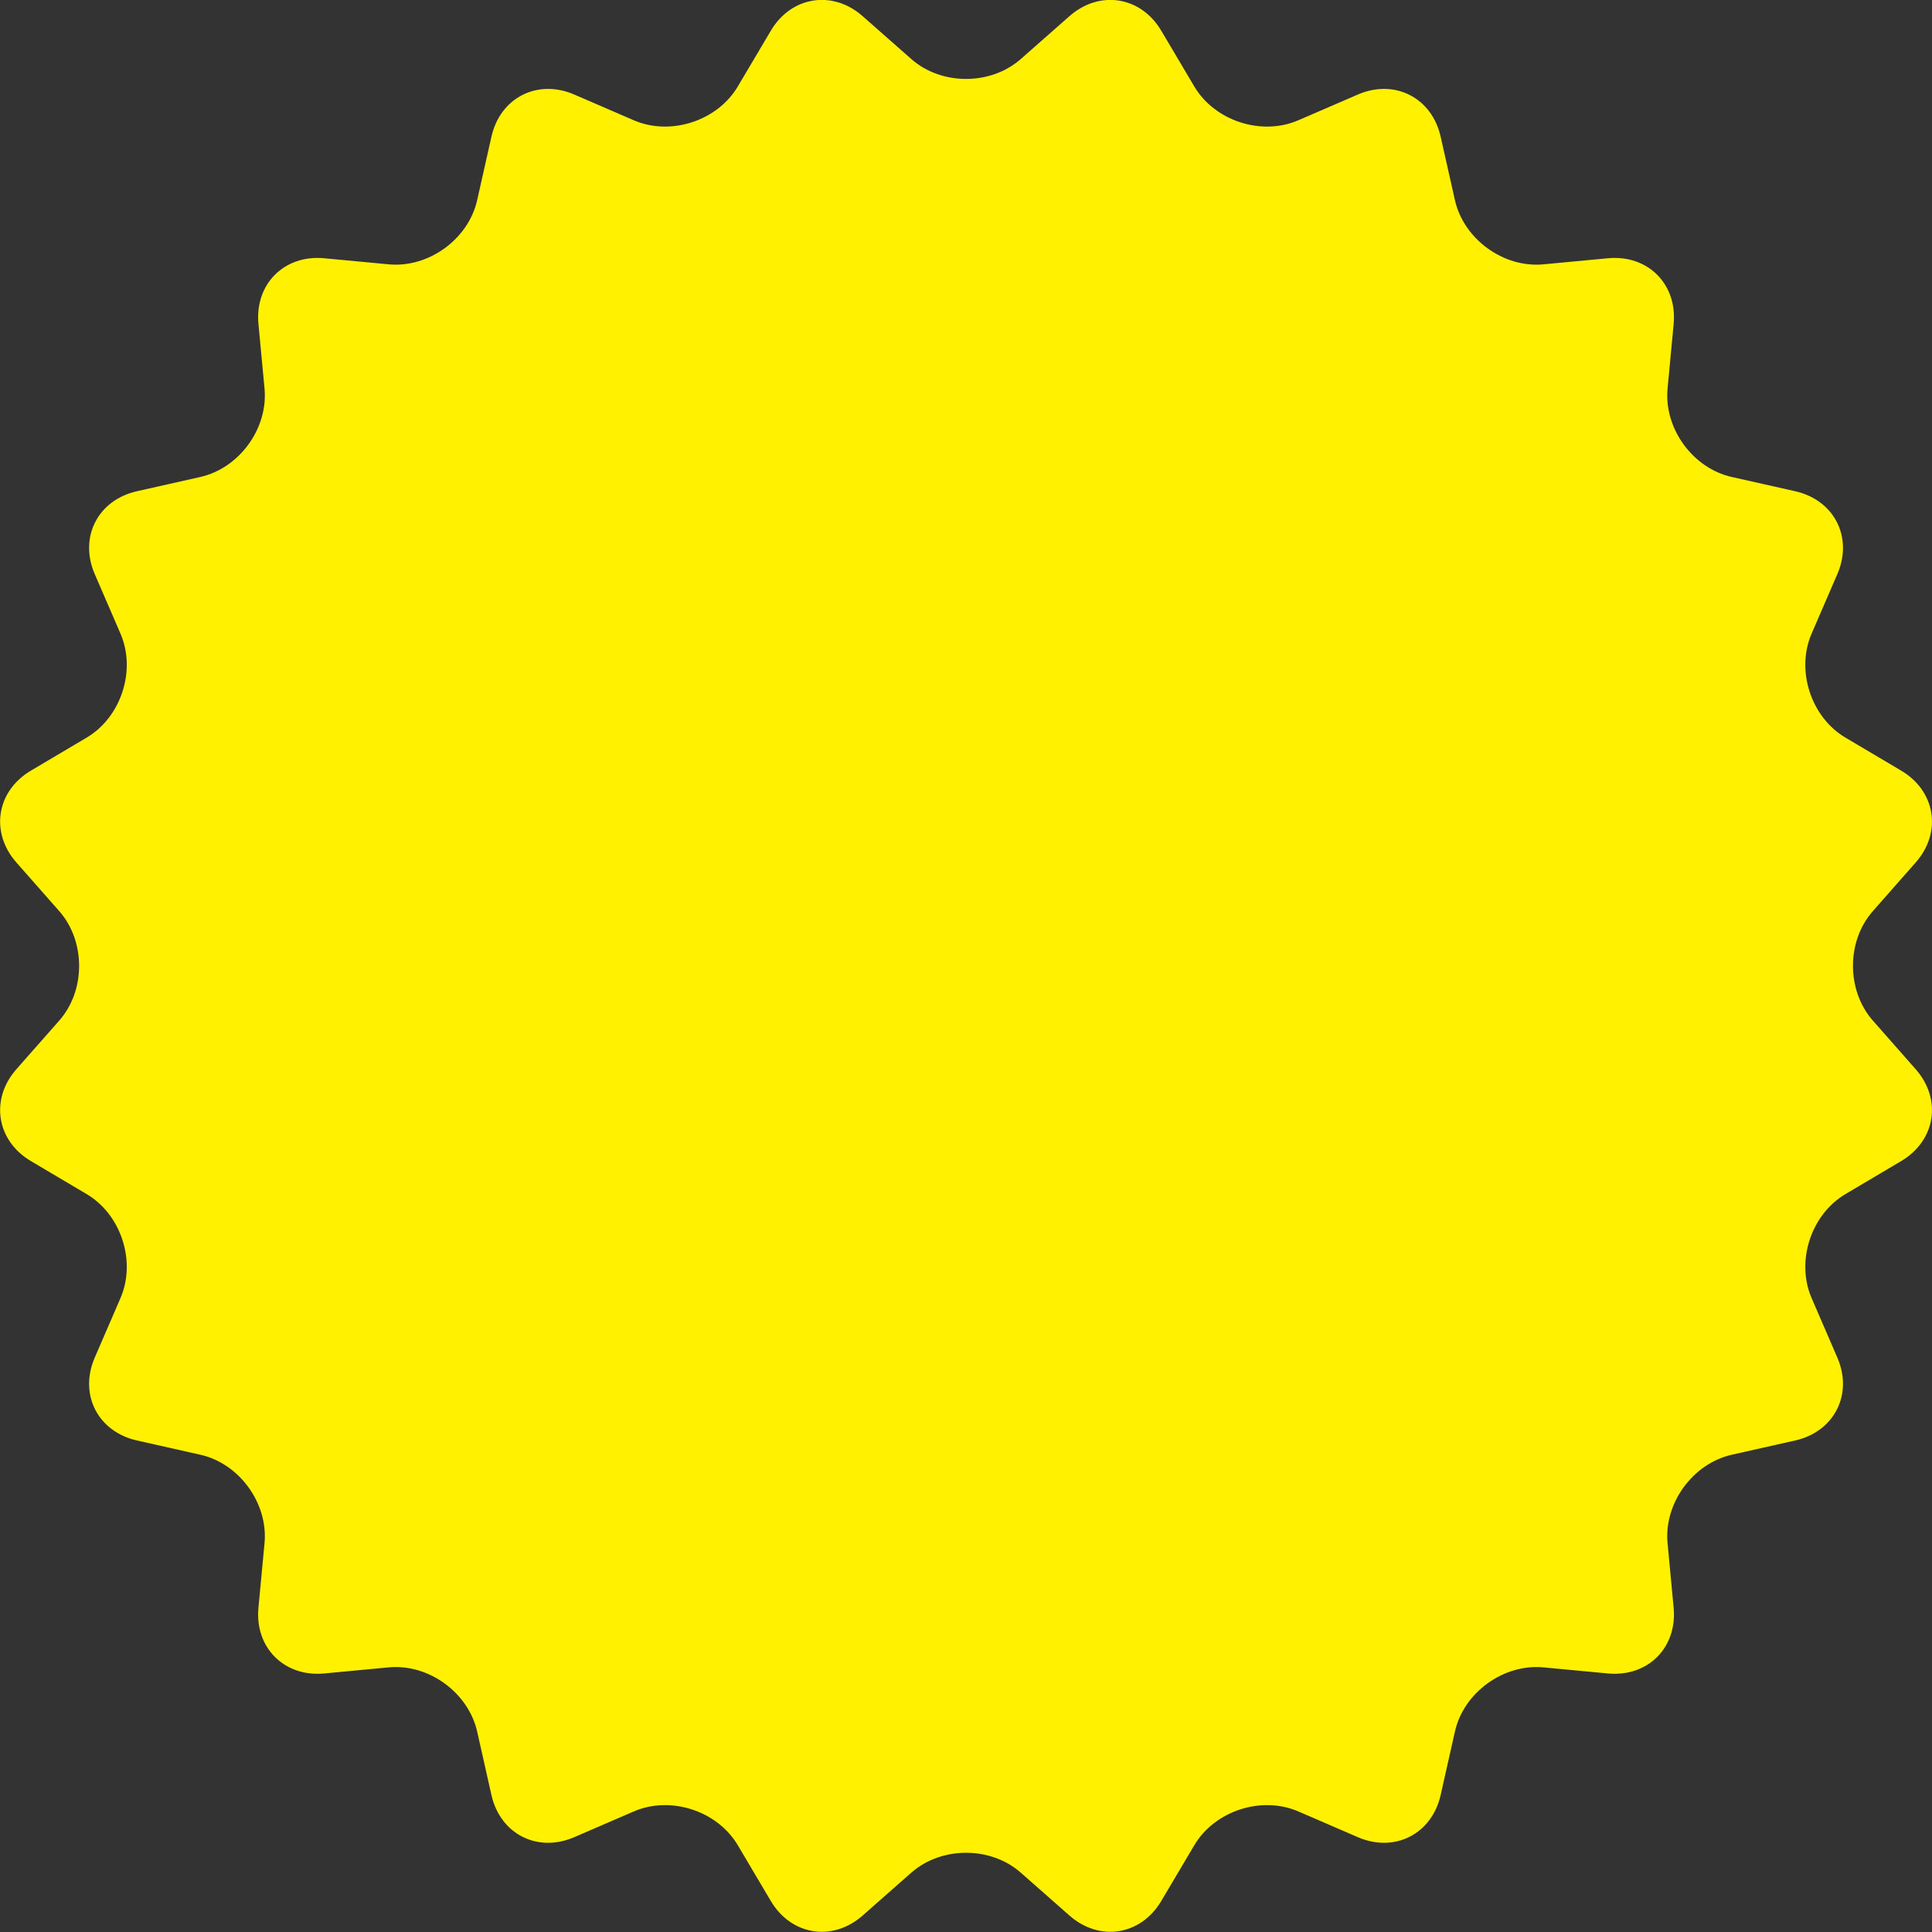 <?xml version="1.0" encoding="UTF-8"?><svg id="b" xmlns="http://www.w3.org/2000/svg" width="206.4" height="206.4" viewBox="0 0 206.4 206.4"><rect x="0" y="0" width="206.4" height="206.4" fill="#333333" stroke="none"/><defs><style>.d{fill:#fff100;}</style></defs><g id="c"><path class="d" d="m97.36,6.31c3.21,2.83,8.47,2.83,11.69,0l5.2-4.58c3.21-2.83,7.63-2.13,9.81,1.55l3.53,5.96c2.18,3.68,7.18,5.31,11.11,3.61l6.36-2.75c3.93-1.7,7.91.33,8.85,4.51l1.52,6.76c.94,4.18,5.19,7.27,9.45,6.87l6.9-.65c4.26-.4,7.42,2.76,7.02,7.02l-.65,6.9c-.4,4.26,2.69,8.52,6.87,9.45l6.76,1.52c4.18.94,6.21,4.92,4.51,8.85l-2.75,6.36c-1.7,3.93-.07,8.93,3.61,11.11l5.96,3.53c3.68,2.18,4.38,6.6,1.55,9.81l-4.58,5.2c-2.83,3.21-2.83,8.47,0,11.69l4.58,5.2c2.83,3.21,2.13,7.63-1.55,9.81l-5.96,3.53c-3.68,2.18-5.31,7.18-3.61,11.11l2.75,6.36c1.7,3.93-.33,7.91-4.51,8.85l-6.76,1.52c-4.18.94-7.27,5.19-6.87,9.45l.65,6.9c.4,4.26-2.76,7.42-7.02,7.02l-6.9-.65c-4.26-.4-8.52,2.69-9.45,6.87l-1.52,6.76c-.94,4.18-4.92,6.21-8.85,4.51l-6.36-2.75c-3.93-1.7-8.93-.07-11.11,3.61l-3.53,5.96c-2.18,3.68-6.6,4.38-9.81,1.55l-5.2-4.58c-3.21-2.83-8.47-2.83-11.69,0l-5.2,4.58c-3.21,2.83-7.63,2.13-9.81-1.55l-3.53-5.96c-2.18-3.68-7.18-5.31-11.11-3.61l-6.36,2.75c-3.93,1.7-7.91-.33-8.85-4.51l-1.52-6.76c-.94-4.18-5.19-7.27-9.45-6.87l-6.9.65c-4.26.4-7.42-2.76-7.02-7.02l.65-6.9c.4-4.26-2.69-8.52-6.87-9.45l-6.76-1.52c-4.18-.94-6.21-4.92-4.51-8.85l2.75-6.36c1.7-3.93.07-8.93-3.61-11.11l-5.96-3.53c-3.68-2.18-4.38-6.6-1.55-9.81l4.58-5.2c2.83-3.21,2.83-8.47,0-11.69l-4.58-5.2c-2.83-3.21-2.13-7.63,1.55-9.81l5.96-3.53c3.68-2.18,5.31-7.18,3.61-11.11l-2.75-6.36c-1.7-3.93.33-7.91,4.51-8.85l6.76-1.52c4.18-.94,7.27-5.19,6.87-9.45l-.65-6.9c-.4-4.26,2.76-7.42,7.02-7.02l6.9.65c4.26.4,8.52-2.69,9.45-6.87l1.52-6.76c.94-4.18,4.92-6.21,8.85-4.51l6.36,2.75c3.93,1.7,8.93.07,11.11-3.61l3.53-5.96c2.18-3.68,6.6-4.38,9.81-1.55l5.2,4.58Z"/></g></svg>